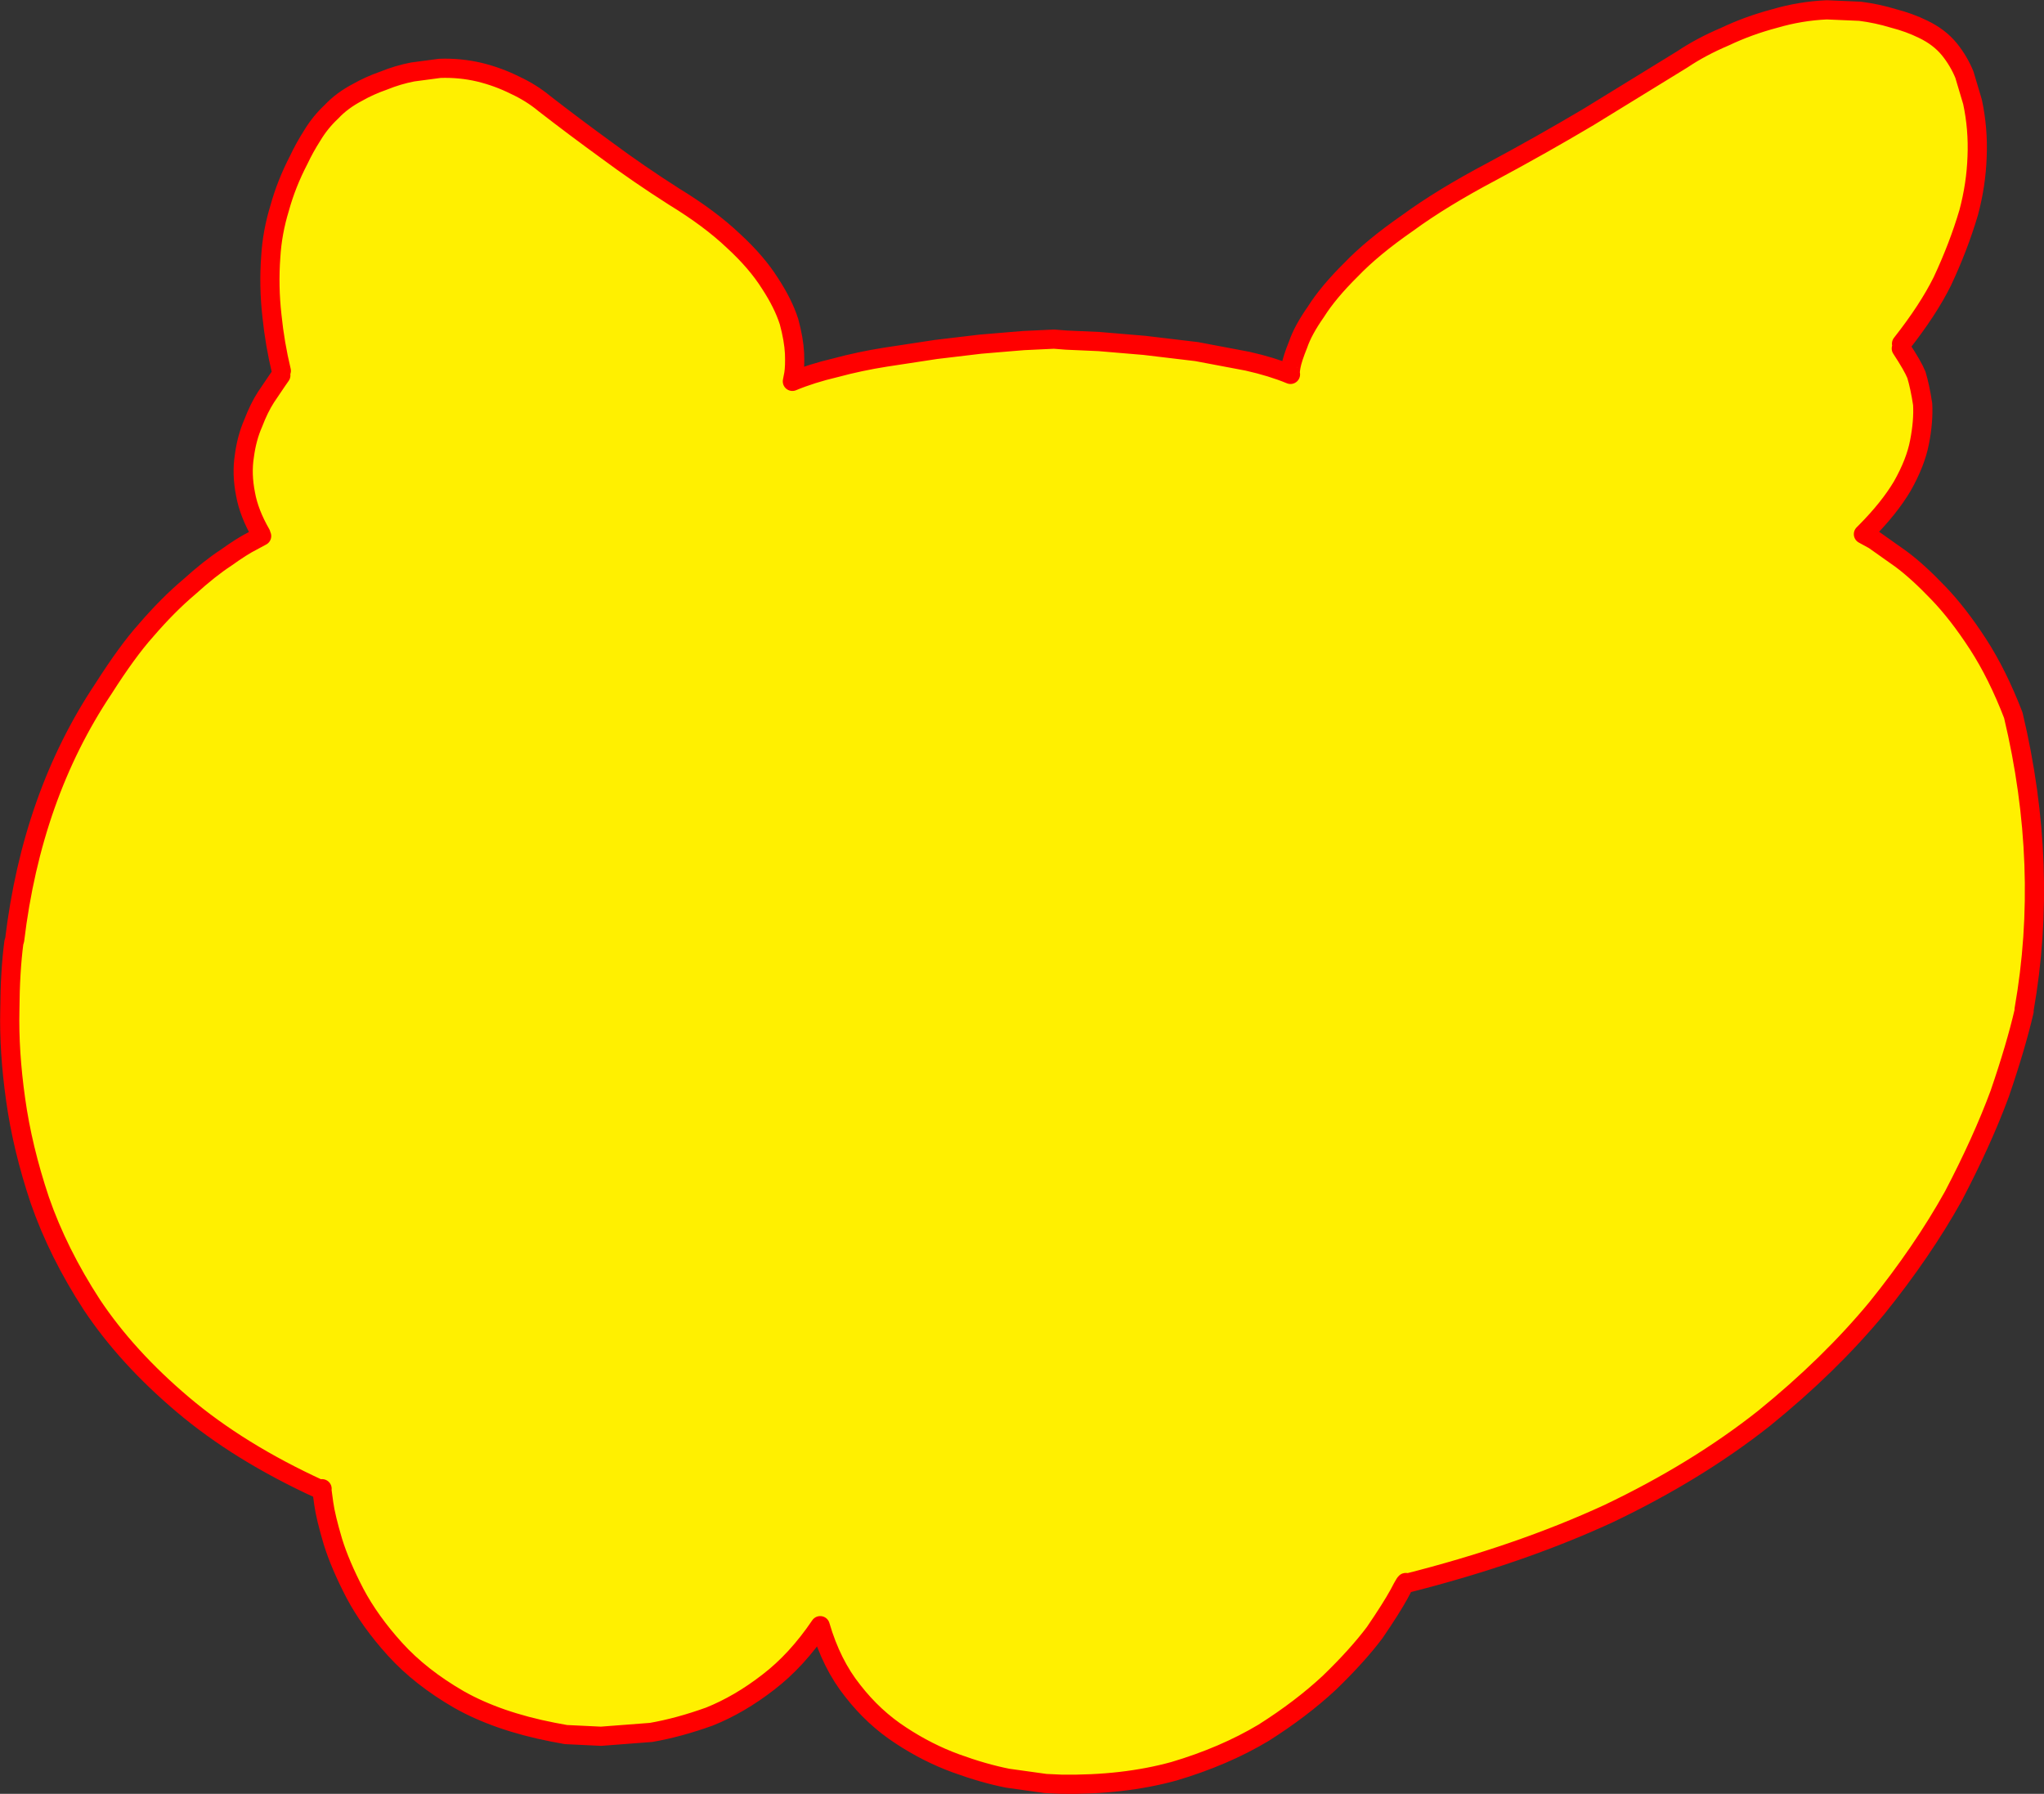 <?xml version="1.0" encoding="UTF-8" standalone="no"?>
<svg xmlns:xlink="http://www.w3.org/1999/xlink" height="373.95px" width="426.15px" xmlns="http://www.w3.org/2000/svg">
  <rect width="100%" height="100%" fill="#333333" stroke="none"/>
  <g transform="matrix(1.0, 0.0, 0.0, 1.0, -128.45, -65.15)">
    <path d="M187.1 142.45 Q185.75 136.85 185.15 131.0 184.45 124.8 184.9 118.7 185.2 113.6 186.75 108.55 188.15 103.45 190.75 98.45 191.95 95.9 193.55 93.4 195.2 90.65 197.55 88.45 199.75 86.1 203.0 84.4 205.45 83.0 208.45 81.95 211.4 80.75 214.5 80.15 L220.15 79.4 Q224.35 79.25 228.4 80.2 232.3 81.15 235.8 82.9 239.25 84.5 241.95 86.75 248.2 91.6 254.95 96.5 261.55 101.4 269.0 106.15 276.45 110.7 281.35 115.35 286.2 119.8 289.0 124.25 291.75 128.45 292.95 132.2 293.95 135.9 294.1 138.8 294.2 141.55 293.95 143.1 L293.65 144.65 Q297.6 143.0 302.7 141.8 307.7 140.45 313.1 139.6 L323.6 138.0 332.85 136.9 339.4 136.35 341.85 136.15 348.2 135.85 350.75 136.05 357.55 136.35 367.05 137.15 377.95 138.45 388.55 140.45 Q393.65 141.6 397.5 143.2 397.35 143.05 397.6 141.55 397.9 139.9 399.1 136.95 400.1 134.0 402.8 130.15 405.35 126.1 410.1 121.4 414.55 116.75 421.9 111.65 429.0 106.45 439.4 100.95 449.85 95.35 459.7 89.5 L479.15 77.55 Q483.1 74.9 488.05 72.8 493.0 70.45 498.5 69.0 503.8 67.45 509.3 67.2 L516.25 67.5 Q519.8 67.95 523.25 69.0 526.55 69.85 529.4 71.25 532.75 72.85 534.85 75.4 536.8 77.8 538.0 80.7 L539.7 86.4 Q540.9 92.0 540.65 97.85 540.45 103.65 538.9 109.45 536.8 116.55 533.4 123.8 530.45 129.75 524.9 136.8 L524.85 137.8 Q527.25 141.45 528.0 143.3 528.75 145.8 529.3 149.4 529.5 152.95 528.65 157.3 527.85 161.55 525.05 166.5 522.35 171.05 517.45 176.0 L516.95 176.5 519.15 177.7 524.8 181.7 Q528.3 184.3 532.55 188.75 536.7 193.05 540.85 199.45 544.9 205.7 548.2 214.25 555.7 245.75 550.45 275.6 L550.45 275.95 Q548.75 283.3 545.35 293.2 541.7 303.05 535.7 314.5 529.3 326.0 519.75 337.85 509.9 349.75 496.2 360.85 482.15 371.95 463.8 380.7 445.15 389.3 421.55 395.25 421.75 394.35 420.15 397.45 418.5 400.45 415.05 405.5 411.4 410.35 405.6 415.95 399.75 421.4 391.85 426.4 383.65 431.3 373.2 434.4 362.65 437.3 349.7 437.1 L346.45 436.95 338.55 435.85 Q333.5 434.85 327.75 432.75 321.85 430.6 316.3 426.95 310.6 423.25 306.25 417.65 301.8 412.1 299.45 404.05 294.55 411.3 288.6 415.85 282.6 420.5 276.35 423.0 269.95 425.3 264.2 426.3 L253.75 427.1 246.45 426.75 243.75 426.25 Q232.2 424.0 224.15 419.45 216.1 414.8 210.8 408.95 205.55 403.15 202.45 397.3 199.35 391.35 197.85 386.5 196.35 381.45 195.95 378.6 L195.55 375.65 195.6 375.5 195.1 375.6 Q178.3 367.9 166.55 357.95 154.9 348.1 147.6 337.15 140.55 326.3 136.75 315.35 133.1 304.45 131.7 294.3 130.3 284.35 130.5 275.75 130.55 267.65 131.35 261.55 L131.5 261.15 Q135.1 231.05 150.0 208.75 155.0 200.9 158.85 196.6 163.45 191.25 167.9 187.5 172.15 183.65 175.6 181.4 178.95 179.0 181.05 177.95 L183.0 176.9 182.85 176.45 Q180.35 172.1 179.65 168.2 178.8 163.95 179.4 160.2 179.9 156.4 181.25 153.35 182.45 150.2 183.9 147.95 L186.3 144.4 187.0 143.4 187.1 142.45" fill="#fff000" fill-rule="evenodd" stroke="none"/>
    <path d="M187.1 142.45 Q185.75 136.85 185.15 131.0 184.45 124.8 184.9 118.7 185.2 113.6 186.75 108.55 188.15 103.45 190.75 98.45 191.95 95.9 193.55 93.4 195.2 90.65 197.55 88.45 199.75 86.1 203.0 84.4 205.45 83.0 208.45 81.95 211.4 80.75 214.5 80.15 L220.15 79.4 Q224.35 79.25 228.4 80.2 232.3 81.15 235.8 82.9 239.25 84.5 241.95 86.75 248.2 91.6 254.95 96.5 261.55 101.4 269.0 106.15 276.45 110.7 281.35 115.35 286.2 119.8 289.0 124.25 291.75 128.45 292.95 132.2 293.95 135.9 294.1 138.8 294.2 141.55 293.95 143.1 L293.65 144.65 Q297.6 143.0 302.7 141.8 307.7 140.45 313.1 139.6 L323.6 138.0 332.85 136.9 339.4 136.35 341.85 136.15 348.2 135.85 350.75 136.05 357.55 136.35 367.05 137.15 377.95 138.45 388.55 140.45 Q393.65 141.6 397.5 143.2 397.35 143.05 397.6 141.55 397.9 139.9 399.1 136.95 400.1 134.0 402.8 130.15 405.35 126.1 410.1 121.4 414.55 116.75 421.9 111.65 429.0 106.45 439.4 100.95 449.85 95.35 459.7 89.5 L479.15 77.55 Q483.1 74.9 488.05 72.8 493.0 70.45 498.5 69.0 503.8 67.45 509.3 67.2 L516.25 67.5 Q519.8 67.95 523.25 69.0 526.55 69.85 529.4 71.25 532.75 72.85 534.85 75.4 536.8 77.8 538.0 80.7 L539.7 86.4 Q540.9 92.0 540.65 97.85 540.45 103.65 538.9 109.45 536.8 116.55 533.4 123.8 530.45 129.75 524.9 136.8 M524.85 137.8 Q527.25 141.45 528.0 143.3 528.75 145.8 529.3 149.4 529.5 152.95 528.65 157.3 527.85 161.55 525.05 166.5 522.35 171.05 517.45 176.0 L516.95 176.5 519.15 177.7 524.8 181.7 Q528.3 184.3 532.55 188.75 536.7 193.05 540.85 199.45 544.9 205.7 548.2 214.25 555.7 245.75 550.45 275.6 M550.45 275.95 Q548.75 283.3 545.35 293.2 541.7 303.05 535.7 314.5 529.3 326.0 519.75 337.85 509.9 349.75 496.2 360.85 482.15 371.95 463.8 380.7 445.15 389.3 421.55 395.25 421.75 394.35 420.15 397.45 418.5 400.45 415.05 405.5 411.4 410.35 405.6 415.95 399.75 421.4 391.85 426.4 383.65 431.3 373.2 434.4 362.65 437.3 349.7 437.1 L346.45 436.95 338.55 435.85 Q333.5 434.85 327.75 432.75 321.85 430.6 316.3 426.95 310.6 423.25 306.25 417.65 301.8 412.1 299.45 404.05 294.55 411.3 288.6 415.85 282.6 420.5 276.35 423.0 269.95 425.3 264.2 426.3 L253.75 427.1 246.45 426.75 243.75 426.25 Q232.2 424.0 224.15 419.45 216.1 414.8 210.8 408.95 205.55 403.15 202.45 397.3 199.35 391.35 197.85 386.5 196.35 381.45 195.95 378.6 L195.55 375.65 195.6 375.5 195.1 375.6 Q178.3 367.9 166.55 357.95 154.9 348.1 147.6 337.15 140.55 326.3 136.75 315.35 133.1 304.45 131.7 294.3 130.3 284.35 130.5 275.75 130.55 267.65 131.35 261.55 L131.5 261.15 Q135.1 231.05 150.0 208.75 155.0 200.9 158.85 196.6 163.45 191.25 167.9 187.5 172.15 183.65 175.6 181.4 178.95 179.0 181.05 177.95 L183.0 176.9 M182.85 176.45 Q180.35 172.1 179.65 168.2 178.8 163.95 179.4 160.2 179.9 156.4 181.25 153.35 182.45 150.2 183.9 147.95 L186.3 144.4 187.0 143.4" fill="none" stroke="#ff0000" stroke-linecap="round" stroke-linejoin="round" stroke-width="4.0"/>
  </g>
</svg>
